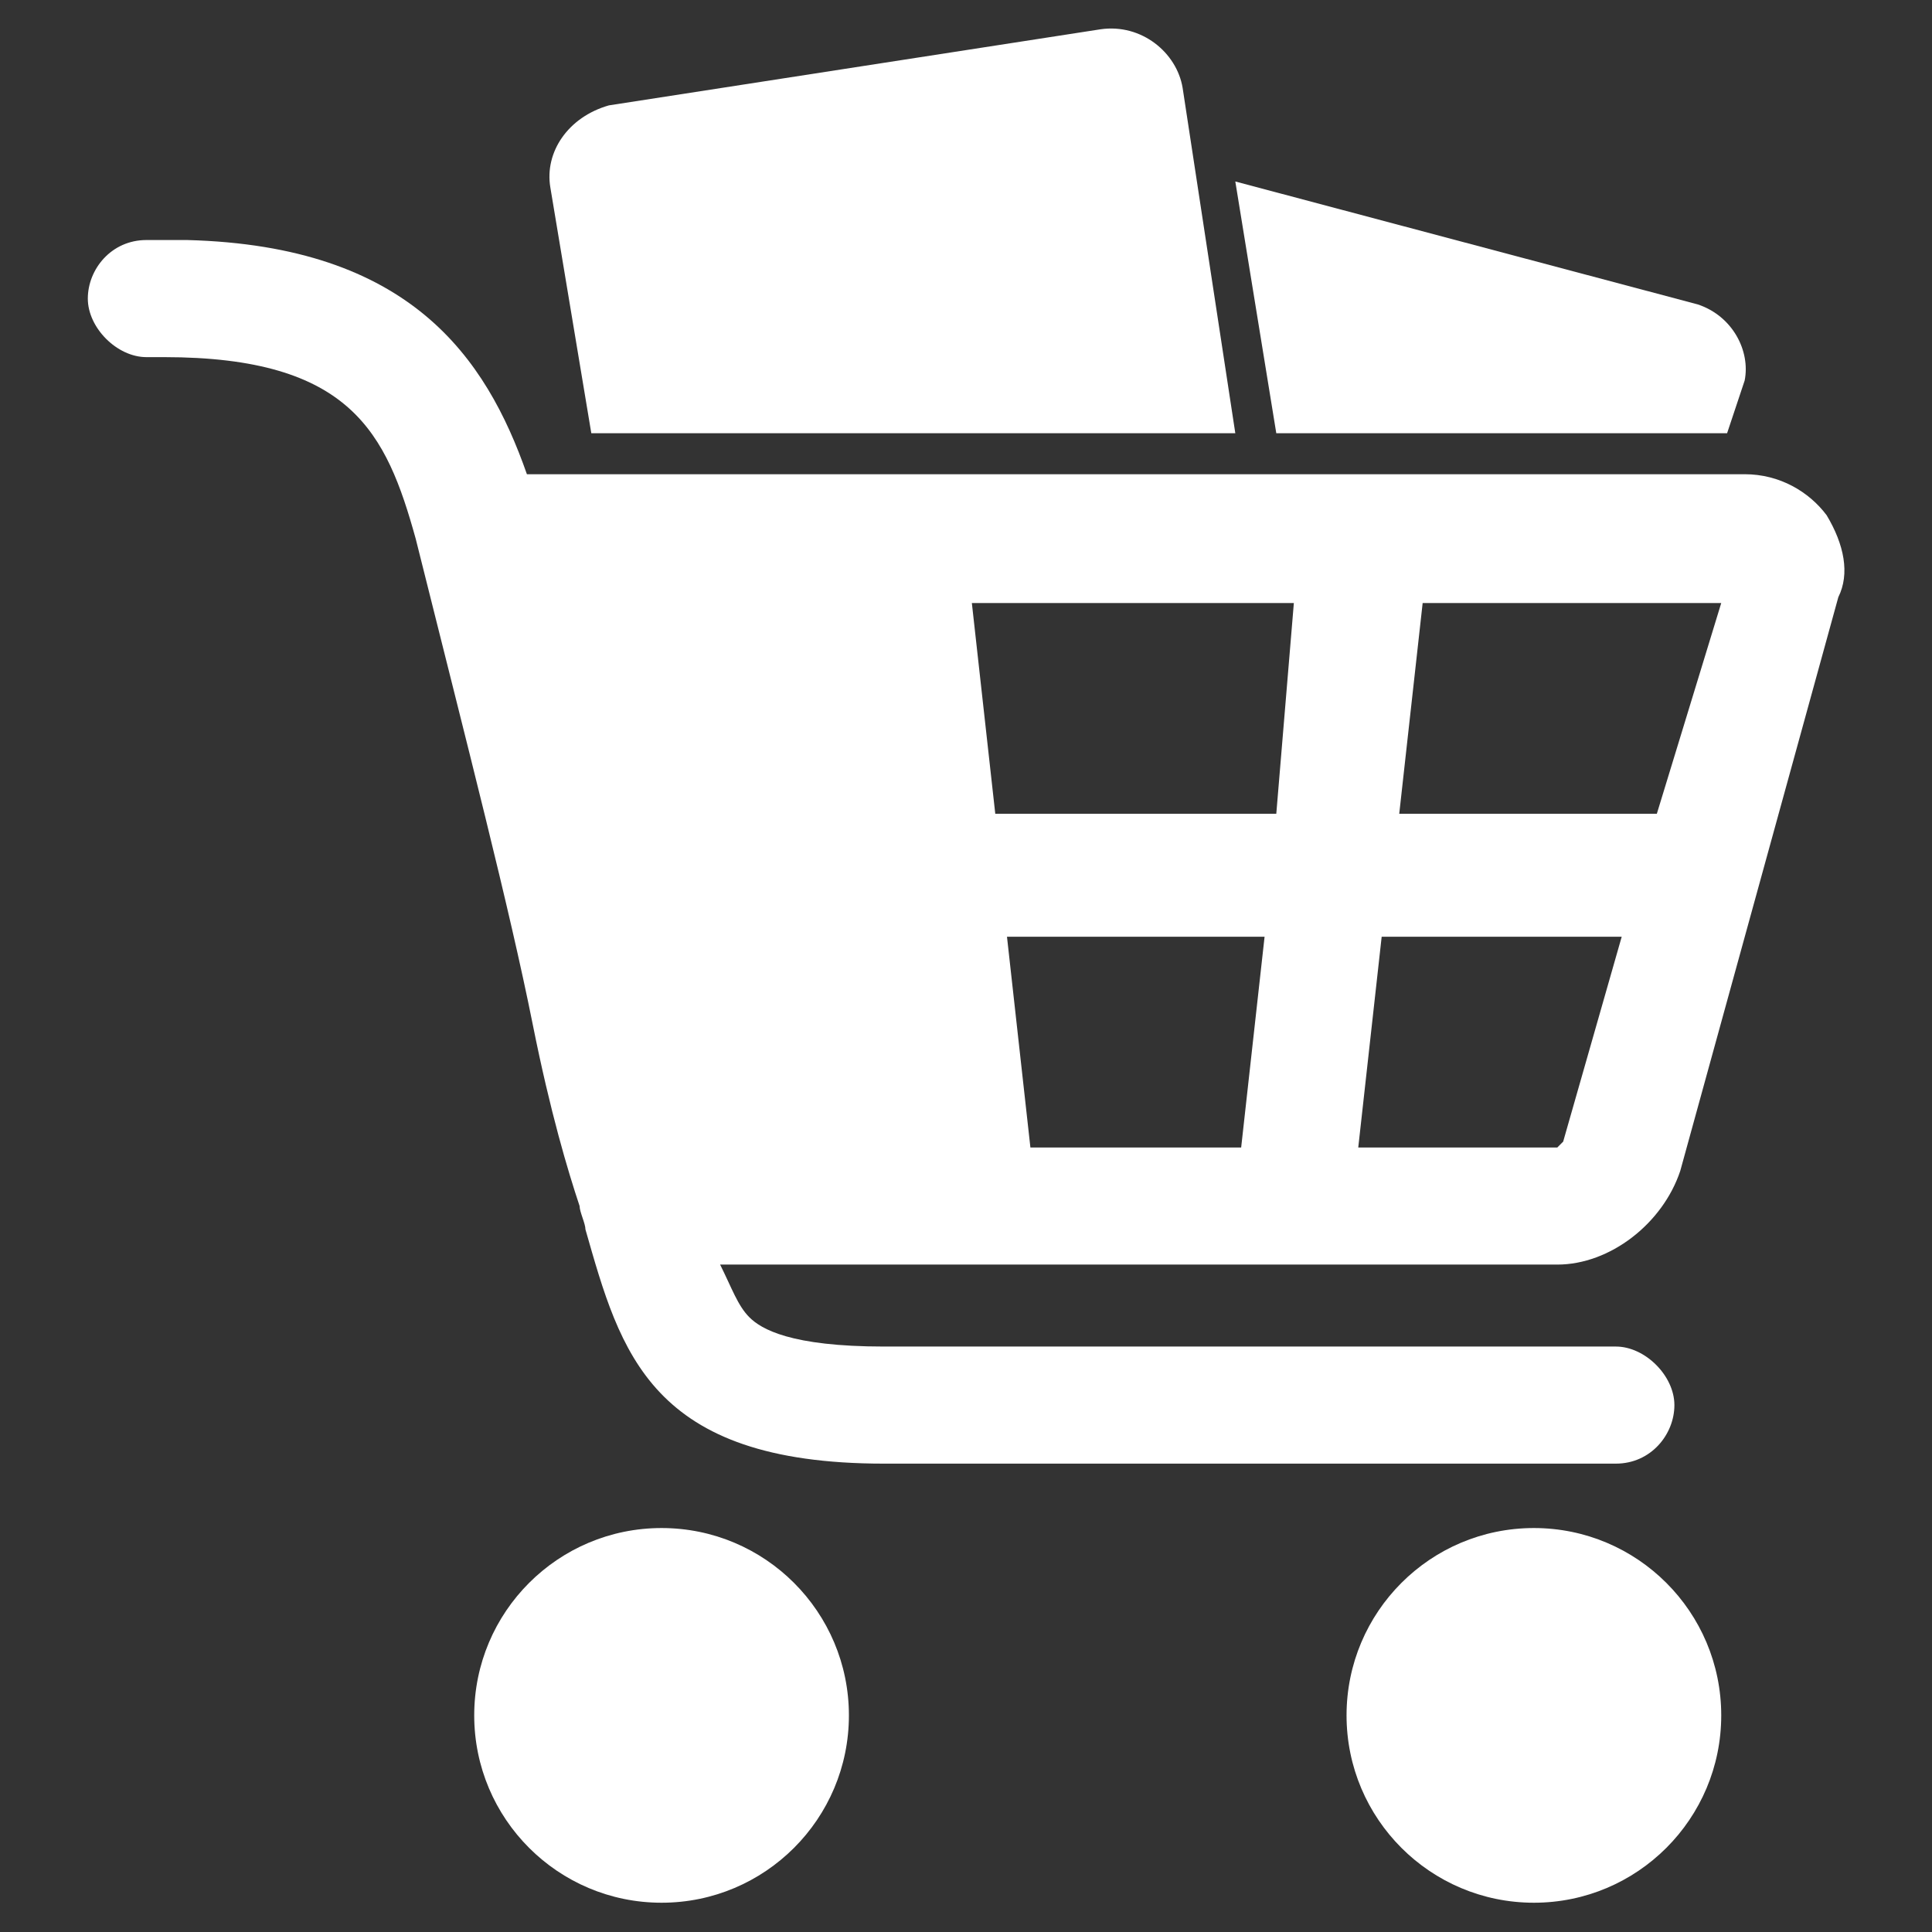 <?xml version="1.0" encoding="utf-8"?>
<!-- Generator: Adobe Illustrator 23.0.3, SVG Export Plug-In . SVG Version: 6.00 Build 0)  -->
<svg version="1.1" id="Layer_1" xmlns="http://www.w3.org/2000/svg" xmlns:xlink="http://www.w3.org/1999/xlink" x="0px" y="0px"
	 viewBox="0 0 33 33" style="enable-background:new 0 0 33 33;" xml:space="preserve">
<rect x="0" y="0" width="33" height="33" fill="#333333" stroke="none"/>
<style type="text/css">
	.st0{fill:#FFFFFF;}
</style>
<g>
	<g>
		<circle class="st0" cx="11.3" cy="29.3" r="3.2"/>
		<circle class="st0" cx="26.2" cy="29.3" r="3.2"/>
		<path class="st0" d="M31.2,8.8c-0.3-0.4-0.8-0.7-1.4-0.7H9C8.3,6.1,7,4.2,3.2,4.1c0,0-0.1,0-0.1,0H2.5c-0.6,0-1,0.5-1,1s0.5,1,1,1
			h0.3c3.2,0,3.8,1.3,4.3,3.1c0.9,3.6,1.6,6.3,2,8.3c0.3,1.5,0.6,2.5,0.8,3.1c0,0.1,0.1,0.3,0.1,0.4c0.6,2.1,1.1,4,5.1,4H27h0.2h0.4
			c0.6,0,1-0.5,1-1s-0.5-1-1-1h-0.4H27H15.1c-1.6,0-2.1-0.3-2.3-0.5c-0.2-0.2-0.3-0.5-0.5-0.9h14.3c0.9,0,1.8-0.7,2.1-1.6l2.7-9.8
			C31.6,9.8,31.5,9.3,31.2,8.8z M21.2,19.6h-3.6L17.2,16h4.4L21.2,19.6z M21.8,13.9H17l-0.4-3.6h5.5L21.8,13.9z M26.7,19.5
			c0,0-0.1,0.1-0.1,0.1h-3.4l0.4-3.6h4.1L26.7,19.5z M28.3,13.9h-4.4l0.4-3.6h5.1L28.3,13.9z"/>
	</g>
	<path class="st0" d="M10.1,7.4h11l-0.9-5.9c-0.1-0.6-0.7-1.1-1.4-1l-8.4,1.3C9.7,2,9.3,2.6,9.4,3.2L10.1,7.4z"/>
	<path class="st0" d="M29,5.2l-7.9-2.1l0.7,4.3h7.7l0.3-0.9C29.9,6,29.6,5.4,29,5.2z"/>
</g>
</svg>

